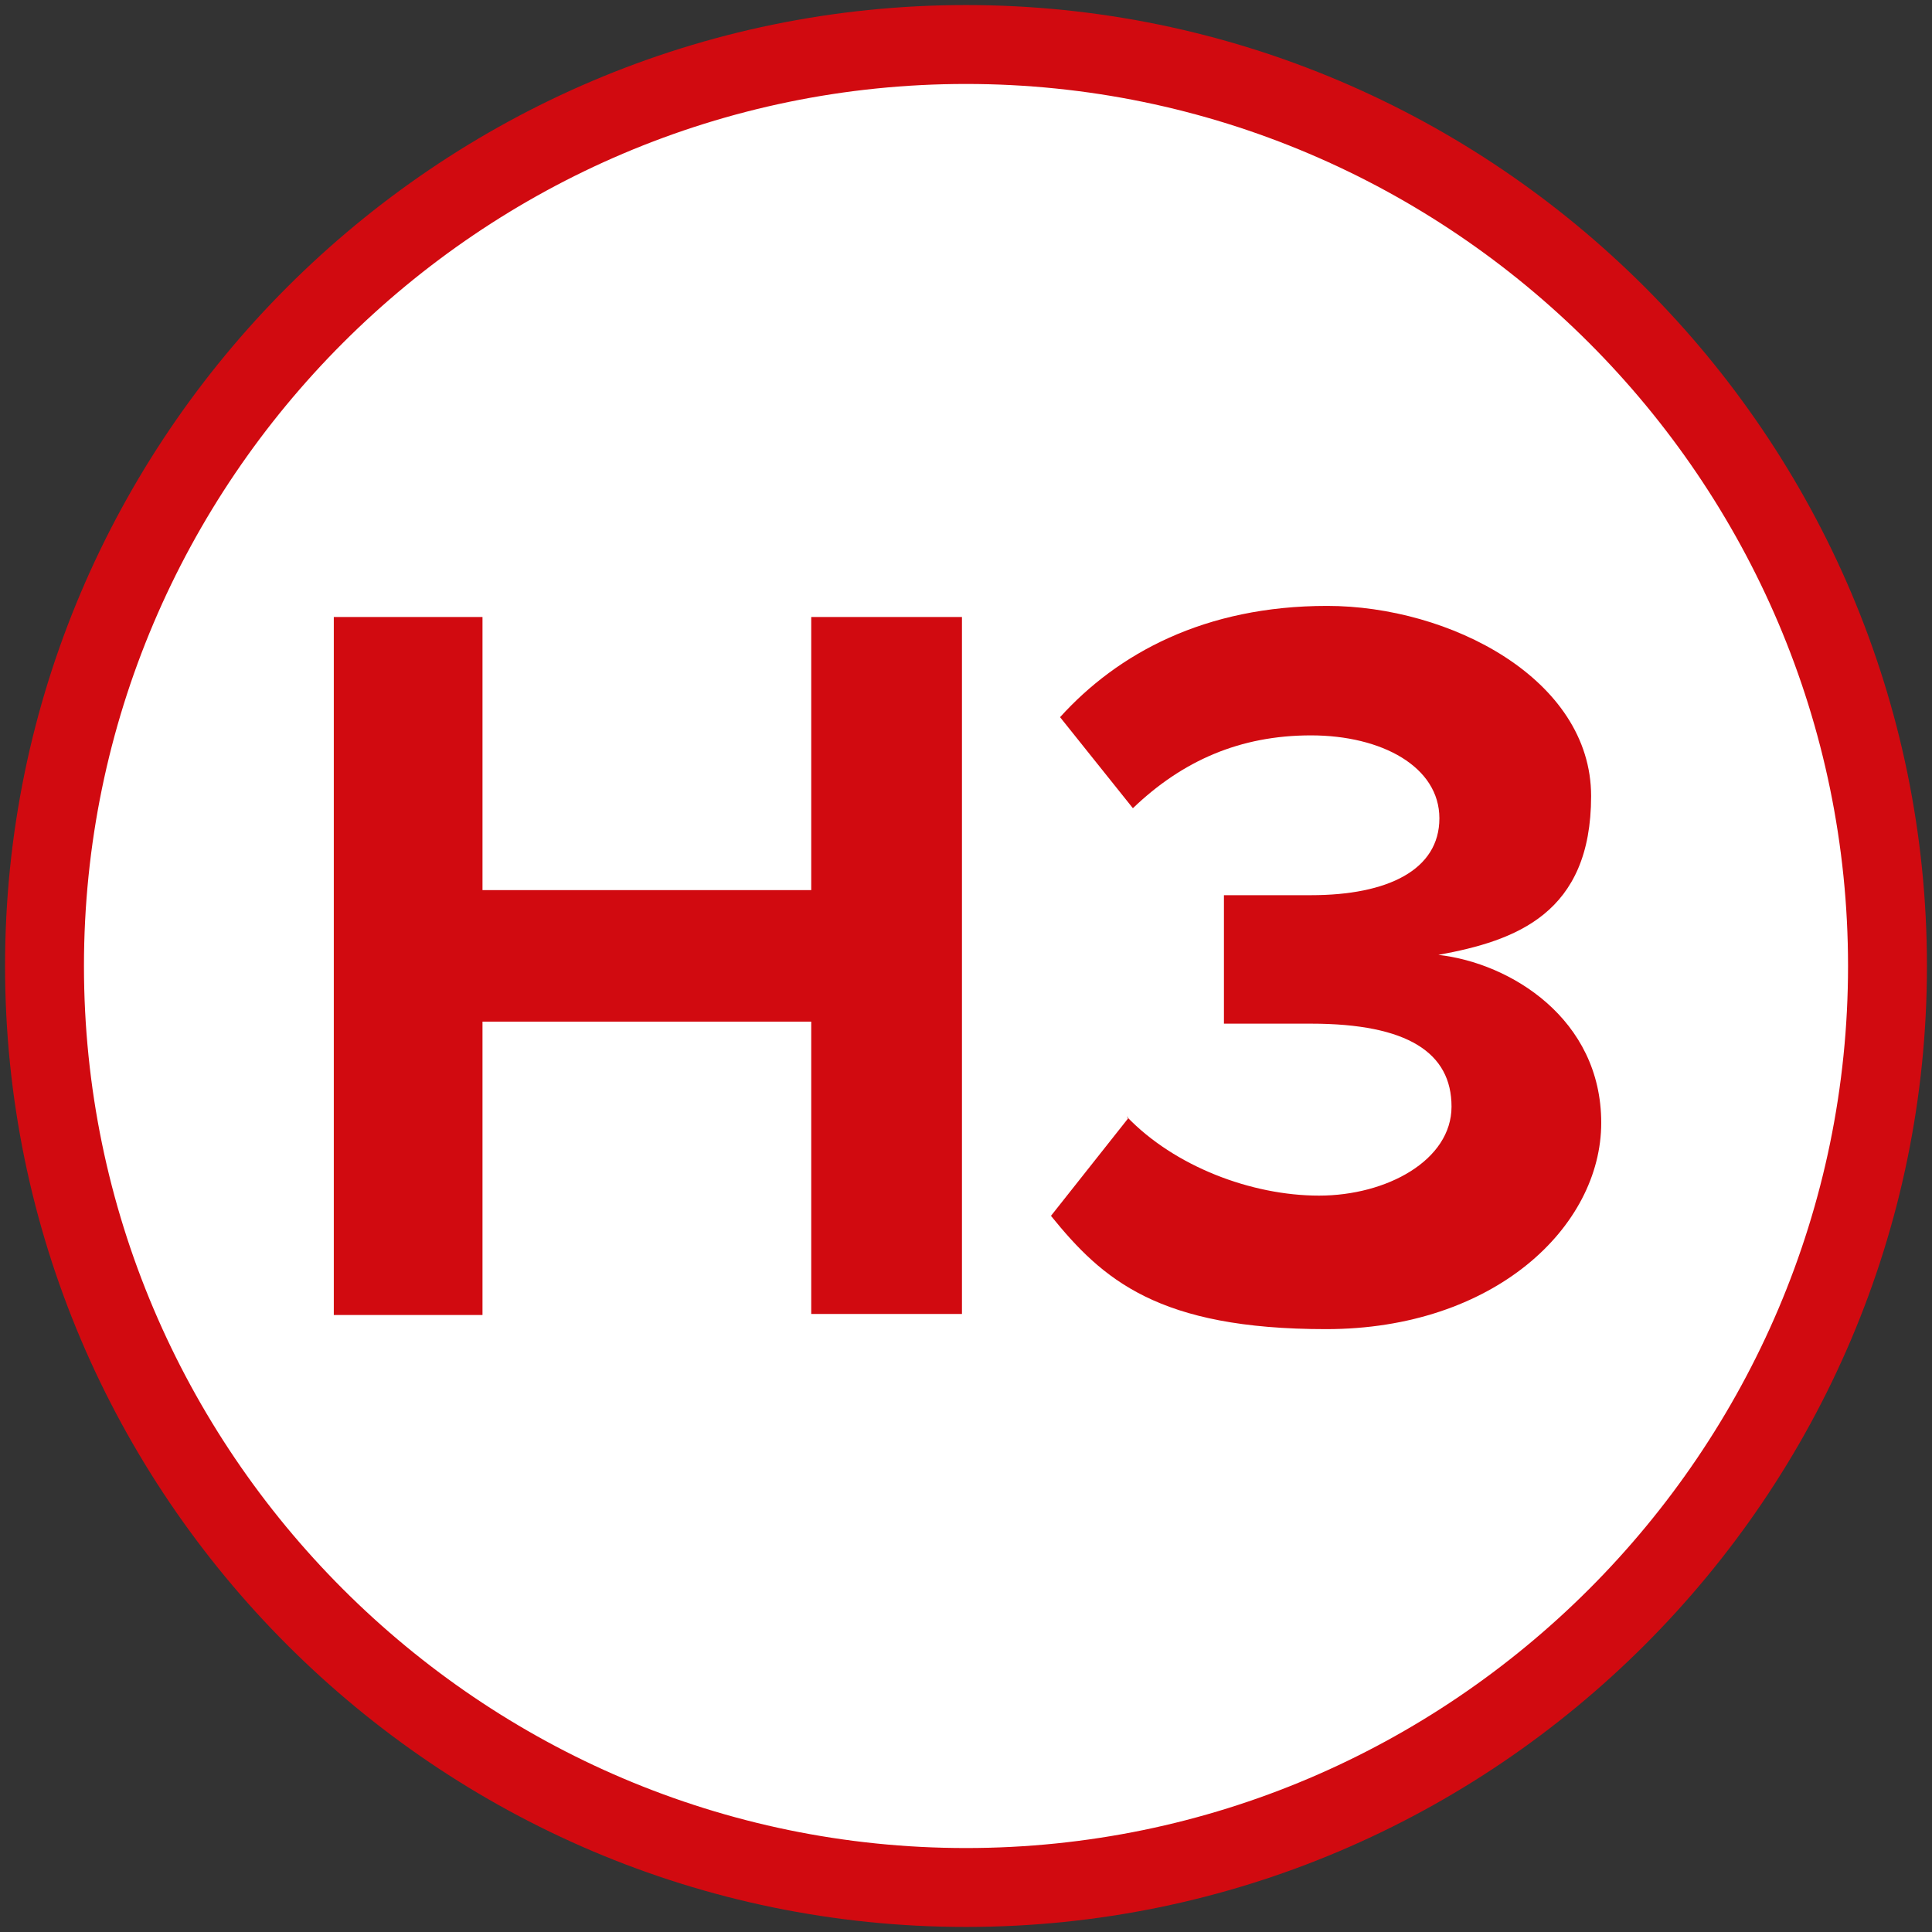 <?xml version="1.0" encoding="UTF-8"?>
<svg id="Layer_1" xmlns="http://www.w3.org/2000/svg" version="1.1" viewBox="0 0 191 191">
  <rect x="0" y="0" width="191" height="191" fill="#333333" stroke="none"/>
  <!-- Generator: Adobe Illustrator 29.0.0, SVG Export Plug-In . SVG Version: 2.1.0 Build 186)  -->
  <g id="Layer_11" data-name="Layer_1">
    <g>
      <circle cx="95.5" cy="95.5" r="91.1" fill="#fff"/>
      <path d="M95.5,190.5C43.2,190.5.5,147.8.5,95.5S43.2.5,95.5.5s95,42.7,95,95-42.7,95-95,95ZM95.5,8.3C47.5,8.3,8.3,47.5,8.3,95.5s39.2,87.2,87.2,87.2,87.2-39.2,87.2-87.2S143.5,8.3,95.5,8.3Z" fill="#d10a10"/>
    </g>
    <g>
      <path d="M80.2,130v-29h-32.5v29h-14.7V61h14.7v27h32.5v-27h14.9v68.9h-14.9Z" fill="#d10a10"/>
      <path d="M111.4,110.4c4.7,4.9,12.3,7.8,19,7.8s13.1-3.5,13.1-8.8-4.3-8.2-13.9-8.2-7.6,0-8.6,0v-12.7h8.6c7.6,0,12.7-2.5,12.7-7.6s-5.7-8.2-12.7-8.2-12.7,2.5-17.6,7.2l-7.2-9c5.7-6.3,14.3-11,26.4-11s26.1,7.2,26.1,18.8-7.4,14.3-15.1,15.7c7.1.8,16.1,6.3,16.1,16.6s-10.6,20.4-27.2,20.4-22.1-4.9-27.2-11.2l7.6-9.6v-.2Z" fill="#d10a10"/>
    </g>
  </g>
</svg>
